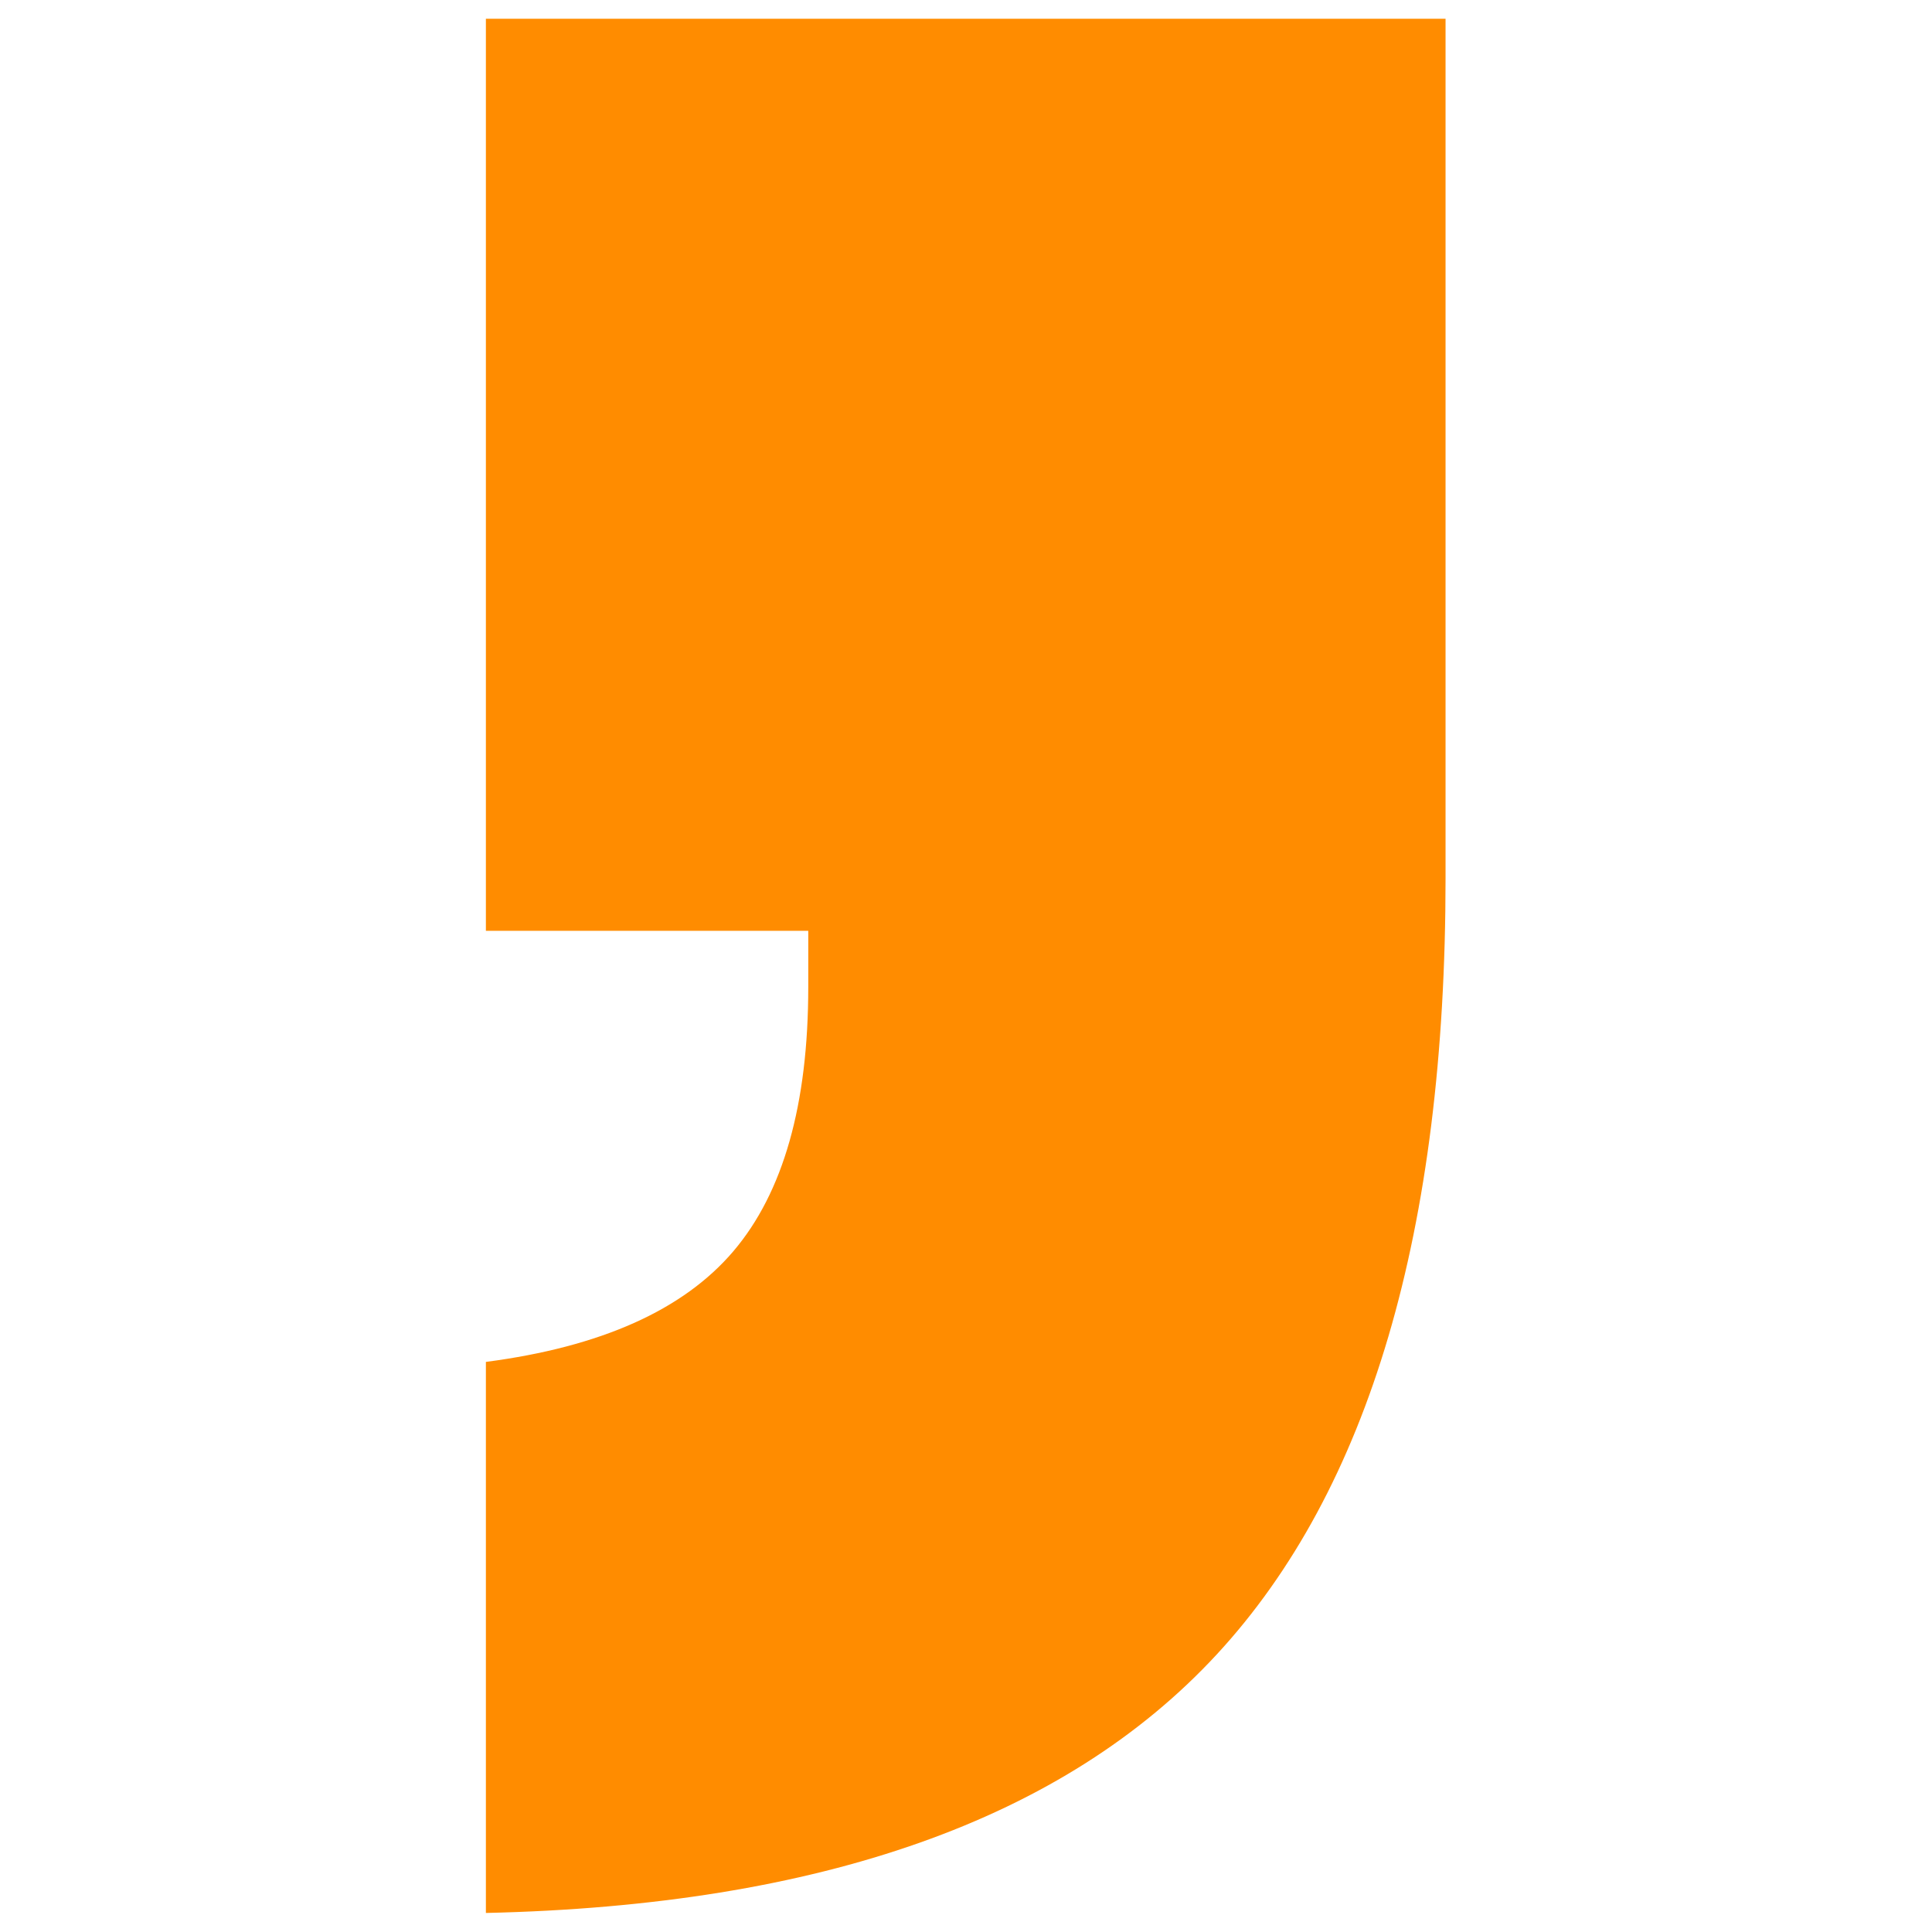 <svg xmlns="http://www.w3.org/2000/svg" xmlns:xlink="http://www.w3.org/1999/xlink" width="1000" zoomAndPan="magnify" viewBox="0 0 750 750" height="1000" preserveAspectRatio="xMidYMid meet" version="1.0"><defs><clipPath id="b796dfb6bb"><path d="M 188.176 7.281 L 561.676 7.281 L 561.676 743 L 188.176 743 Z M 188.176 7.281 " clip-rule="nonzero"/></clipPath></defs><g clip-path="url(#b796dfb6bb)"><path fill="#ff8c00" d="M 970.109 7.219 L 970.109 340.957 C 970.109 477.75 940.508 578.164 881.344 642.195 C 822.16 706.23 727.562 739.699 597.57 742.609 L 597.57 528.691 C 642.18 522.867 674.195 508.562 693.613 485.758 C 713.016 462.973 722.719 428.777 722.719 383.164 L 722.719 361.34 L 597.57 361.34 L 597.57 7.219 Z M 561.16 7.219 L 561.16 340.957 C 561.16 477.75 531.555 578.164 472.391 642.195 C 413.207 706.23 318.613 739.699 188.621 742.609 L 188.621 528.691 C 233.234 522.867 265.25 508.562 284.668 485.758 C 304.062 462.973 313.766 428.777 313.766 383.164 L 313.766 361.34 L 188.621 361.34 L 188.621 7.219 L 561.16 7.219 " fill-opacity="1" fill-rule="nonzero"/></g></svg>